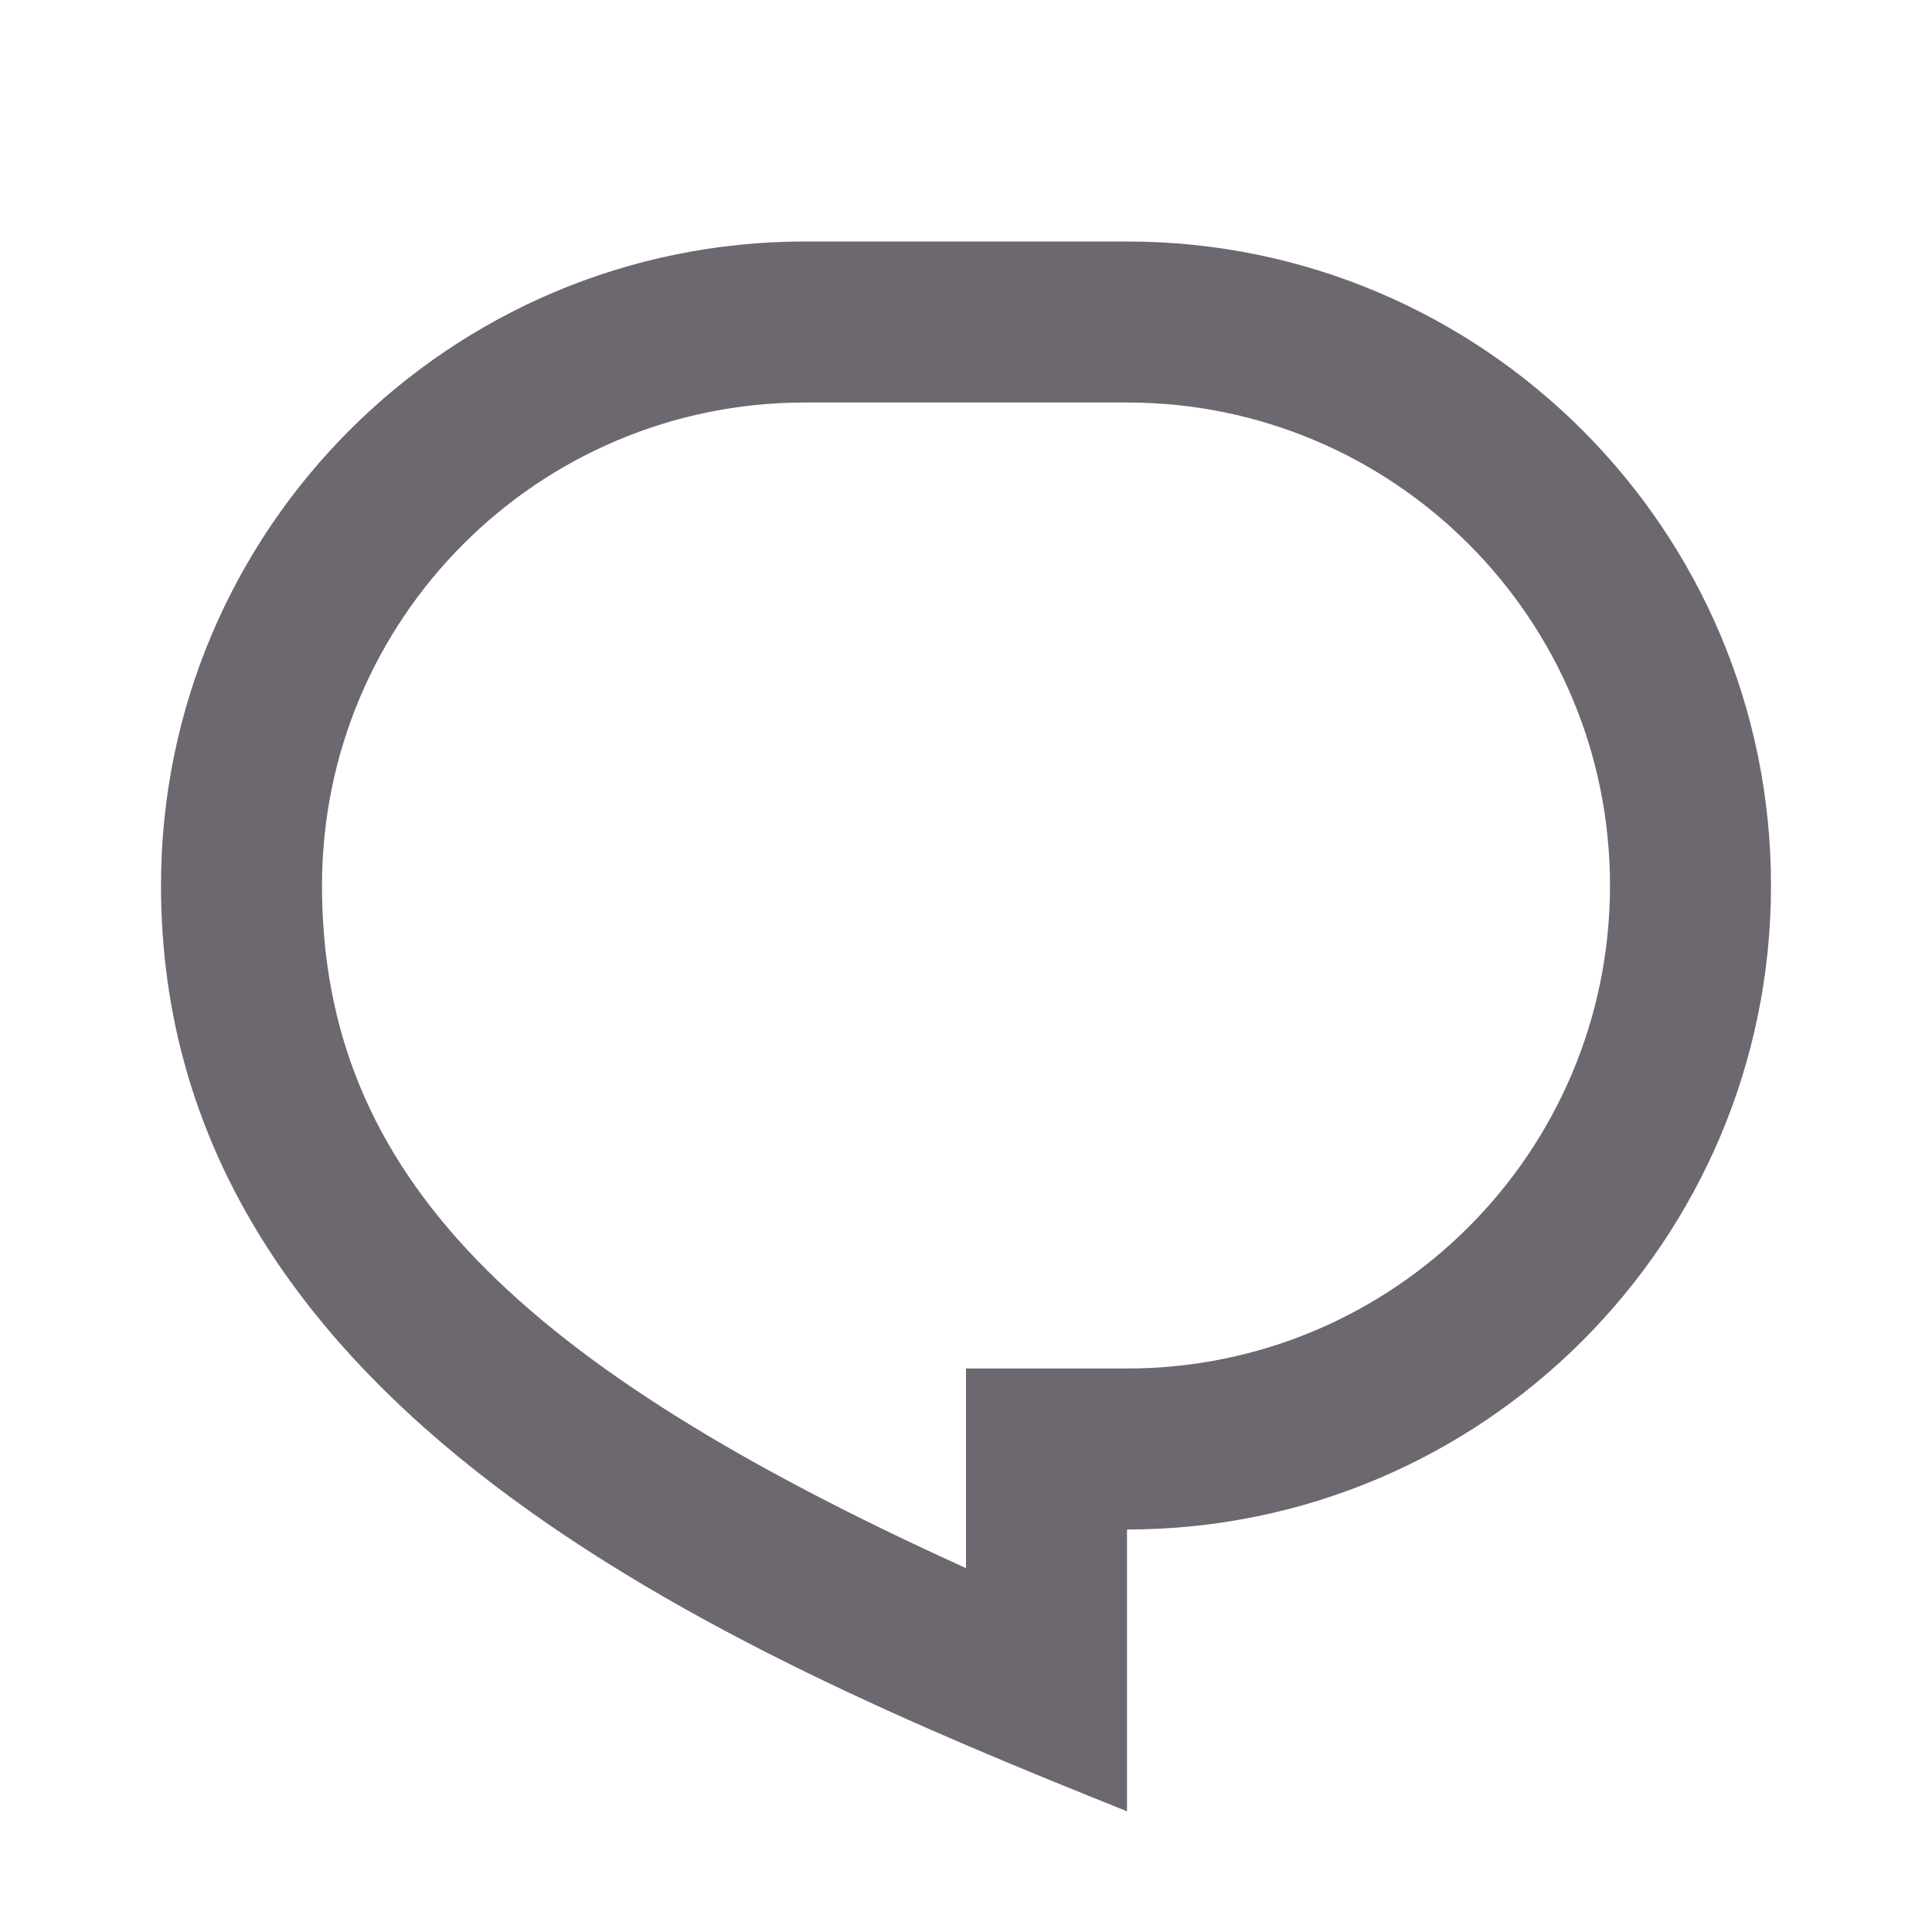 <svg width="12" height="12" viewBox="0 0 12 12" fill="none" xmlns="http://www.w3.org/2000/svg">
<path d="M5 1.5H7C9.209 1.5 11 3.291 11 5.5C11 7.709 9.209 9.5 7 9.5V11.25C4.5 10.25 1 8.75 1 5.5C1 3.291 2.791 1.5 5 1.5ZM6 8.5H7C8.657 8.5 10 7.157 10 5.5C10 3.843 8.657 2.5 7 2.5H5C3.343 2.5 2 3.843 2 5.5C2 7.305 3.231 8.483 6 9.74V8.5Z" fill="#6D6770"/>
</svg>
